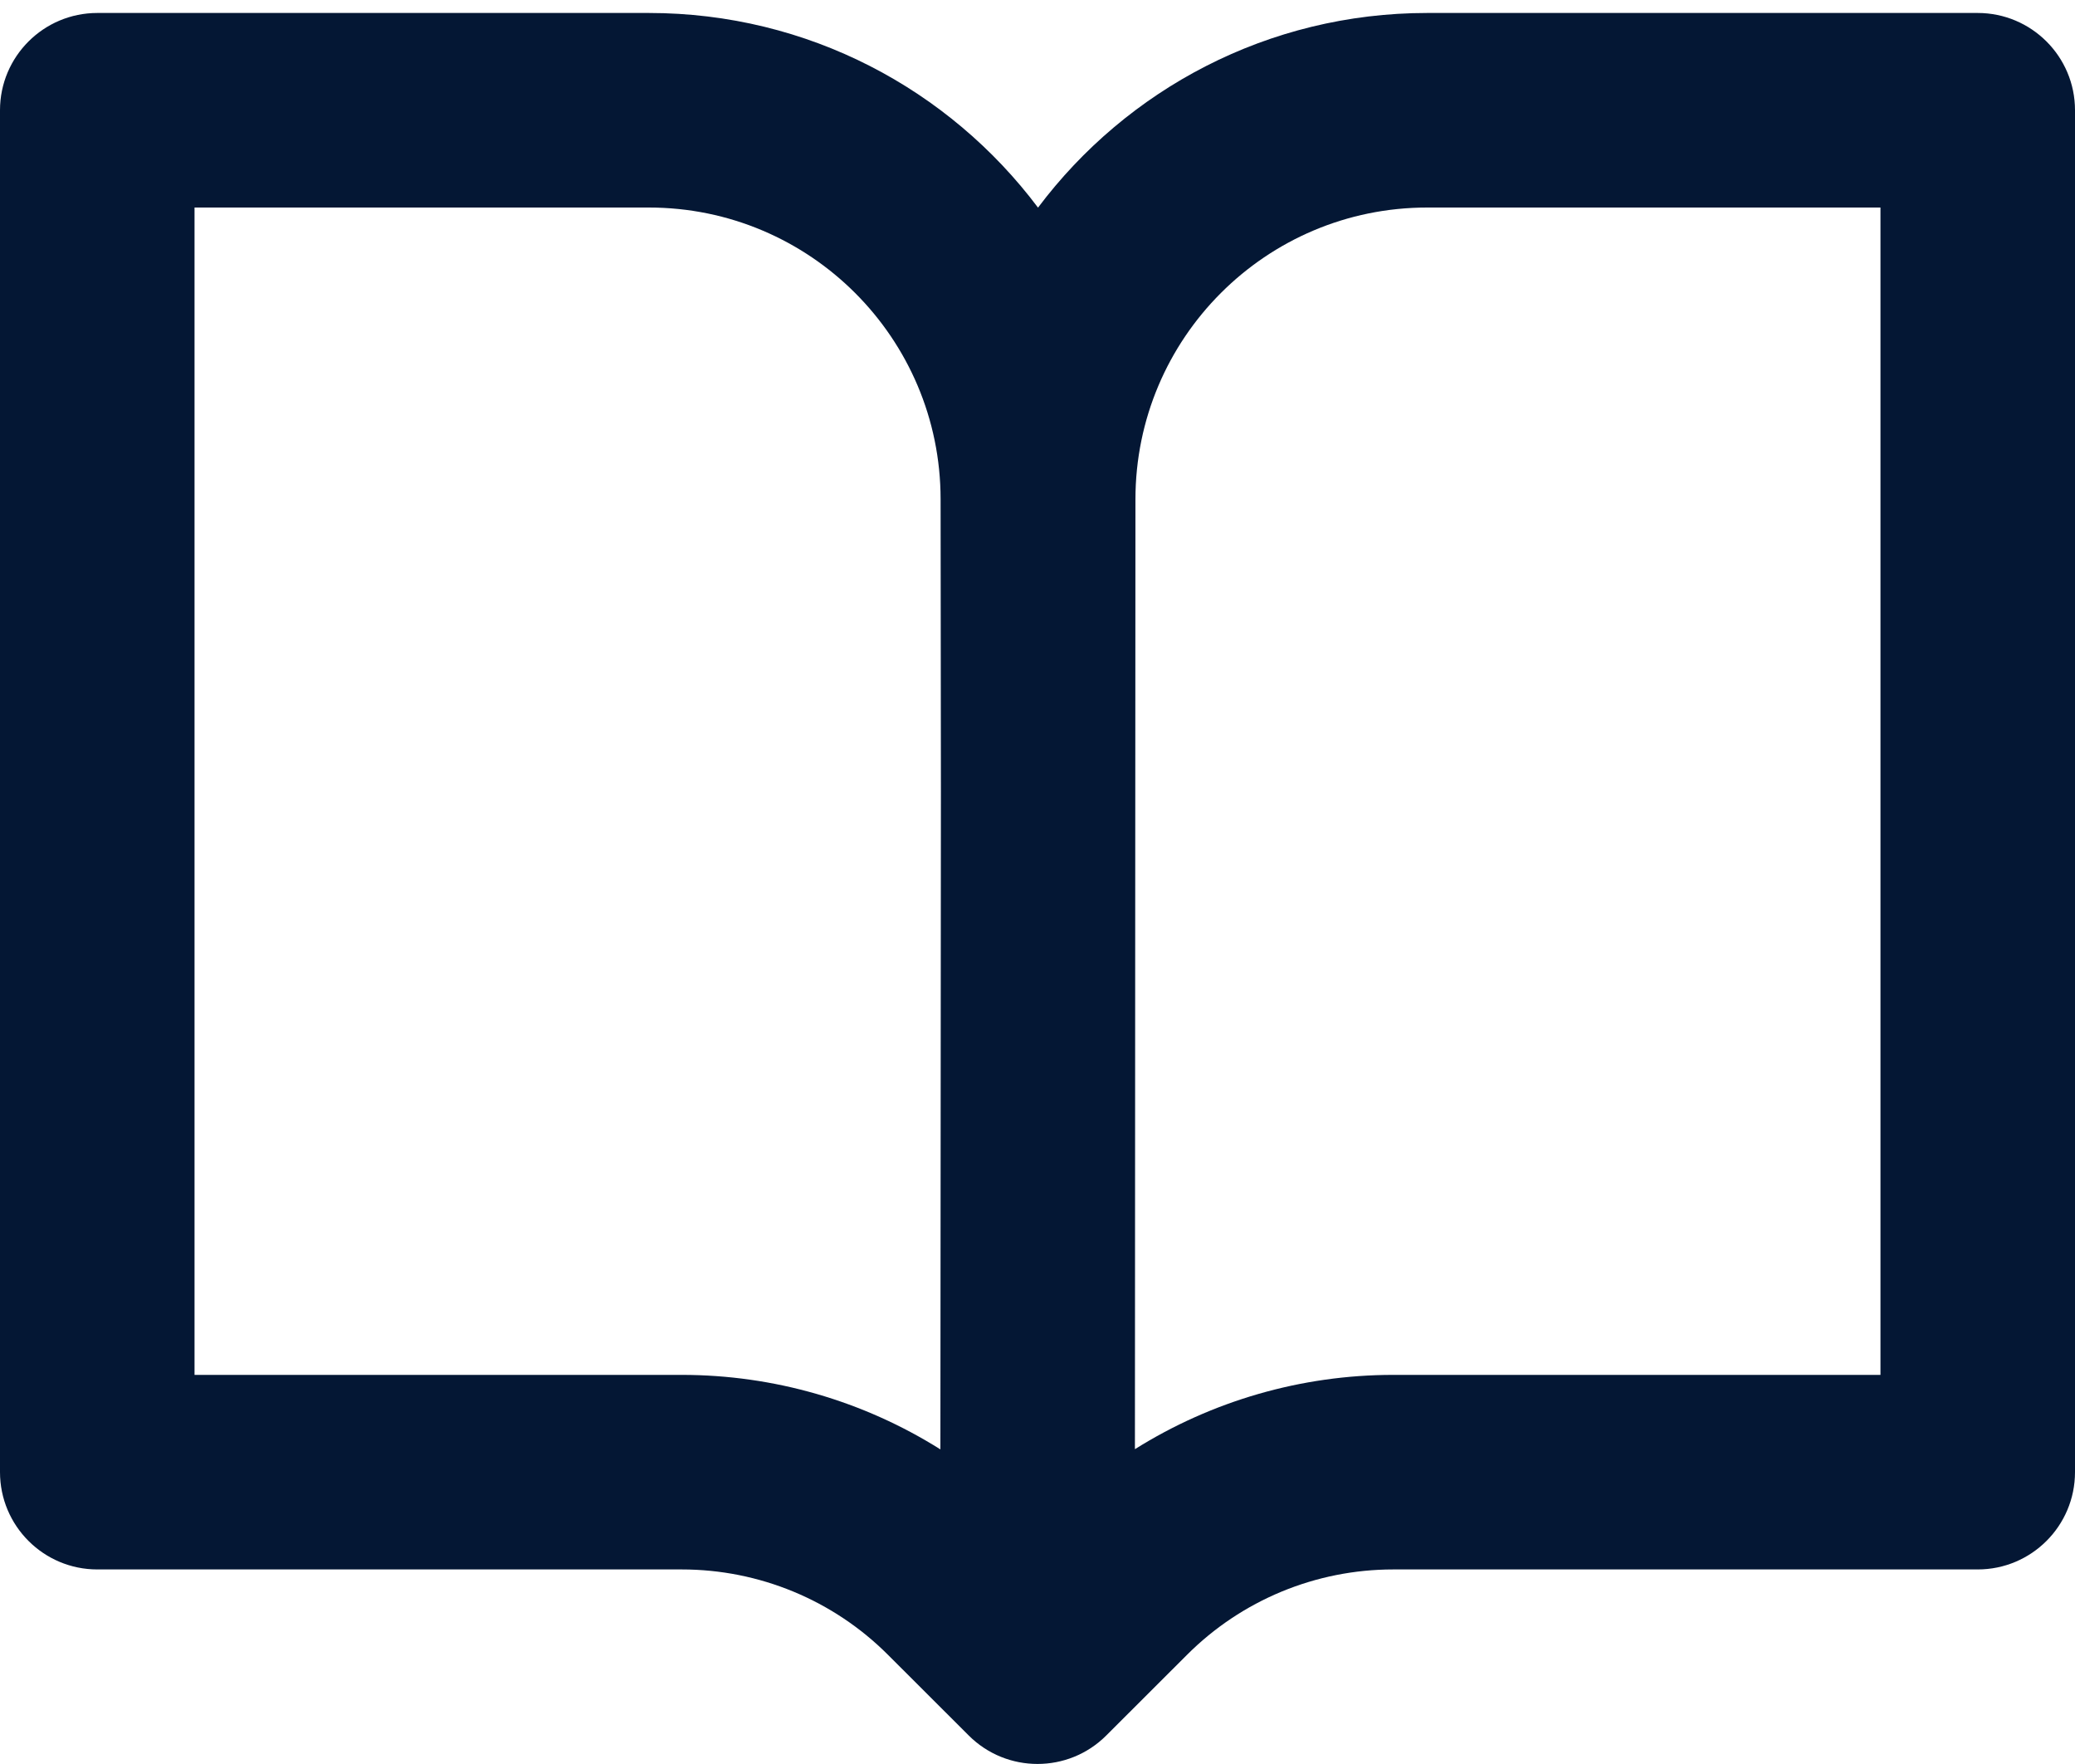<svg width="20" height="17" viewBox="0 0 20 17" fill="none" xmlns="http://www.w3.org/2000/svg">
<g clip-path="url(#clip0_1924_2728)">
<path fill-rule="evenodd" clip-rule="evenodd" d="M0 1.062C0 0.545 0.42 0.125 0.938 0.125H6.254C7.788 0.125 9.15 0.862 10.005 2.001C10.86 0.862 12.222 0.125 13.756 0.125H19.062C19.58 0.125 20 0.545 20 1.062V14.187C20 14.705 19.58 15.125 19.062 15.125H13.428C12.682 15.125 11.967 15.421 11.44 15.949L10.663 16.725C10.297 17.091 9.703 17.091 9.337 16.725L8.56 15.949C8.033 15.421 7.318 15.125 6.572 15.125H0.938C0.42 15.125 0 14.705 0 14.187V1.062ZM10.944 4.813C10.944 3.259 12.203 2 13.756 2H18.125V13.25H13.428C12.541 13.25 11.679 13.502 10.939 13.966L10.944 4.813ZM9.064 13.968L9.069 7.626L9.066 4.81C9.065 3.258 7.806 2 6.254 2H1.875V13.25H6.572C7.46 13.25 8.323 13.502 9.064 13.968Z" fill="#041734"/>
</g>
<defs>
<clipPath id="clip0_1924_2728">
<rect width="20" height="17" fill="white"/>
</clipPath>
</defs>
</svg>
